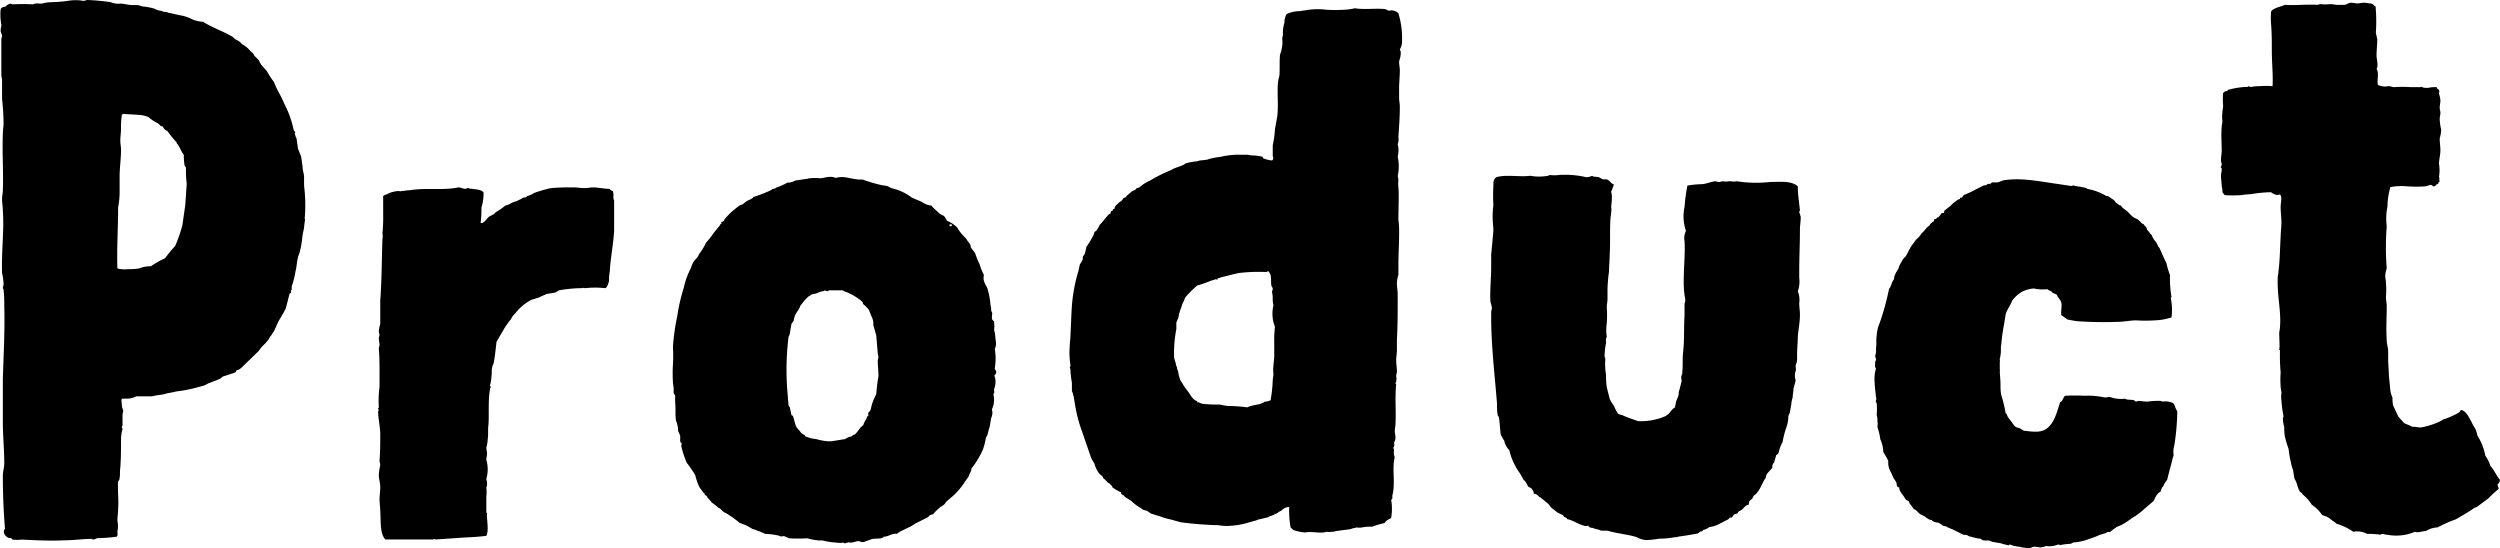 <svg xmlns="http://www.w3.org/2000/svg" viewBox="0 0 351.15 77.01"><g id="レイヤー_2" data-name="レイヤー 2"><g id="レイヤー_1-2" data-name="レイヤー 1"><path d="M17.11,56c-.11.31,0,.51,0,.82a1.93,1.93,0,0,0,.2.81c0,.21-.1.51-.1.72v1.32c0,.21-.1.21-.1.31s.1.2.1.31A5.14,5.14,0,0,0,17,61.61c0,1.33,0,2.76-.1,4.08-.1.51,0,1-.1,1.43a.75.75,0,0,1-.21.51c-.1,1.22.11,2.45,0,3.88,0,.51-.1,1.12-.1,1.63a3.76,3.76,0,0,1,0,1.53c0,.3.1.51-.1.71a22,22,0,0,1-2.75.21,1.5,1.5,0,0,1-.62.2l-.1-.1c-1.32,0-2.55.2-3.87.2-1.94.1-4,0-6-.1a5.92,5.92,0,0,1-1.33,0,.31.31,0,0,0-.41-.2c-.61-.21-1-.82-.61-1.33-.2-2.45-.3-4.9-.3-7.45,0-.61.2-1.12.2-1.73,0-1.94-.2-3.88-.2-5.82v-6c.1-3.47.3-6.74.2-10.31a17.63,17.63,0,0,0-.1-2.24c0-.1-.1-.2-.1-.31s.1-.3.1-.4a7.41,7.41,0,0,0-.21-1.64c-.1-3.06.31-6,.11-8.77,0-.51-.11-1.12-.11-1.63s.11-.82.11-1.22c.1-2.55-.11-5.31,0-8,0-.51.1-.92.1-1.33,0-1.22-.1-2.44-.21-3.57V11.22c0-.2-.1-.41-.1-.71v-5c0-.21.1-.31.1-.41,0-.31-.2-.51-.2-.82s.1-.51.1-.81a7.71,7.71,0,0,1-.1-2.14C.17,1,.48,1,.78.92A1.2,1.2,0,0,1,1.5.51a1,1,0,0,0,.3.1,27.12,27.12,0,0,1,2.86,0c.31-.2.82-.1,1.22-.1A5.26,5.26,0,0,1,7.11.31,20.24,20.24,0,0,0,9.66.1,6.3,6.3,0,0,1,11.6.1c.1.1.51-.1.71-.1a30.06,30.06,0,0,1,3.26.31,2.67,2.67,0,0,0,1.33.2H17c.31,0,1.13.2,1.53.2h.72c.3,0,.61.21.92.21a8.44,8.44,0,0,1,1.53.3,2.28,2.28,0,0,0,1,.31c.3.2.61.1.81.2s.31.11.41.11l1.33.3a5.64,5.64,0,0,1,1.83.61,4.75,4.75,0,0,0,1.43.31C29.65,3.77,31,4.28,32.2,4.9l.51.3.31.31a2.43,2.43,0,0,1,1,.71,3.46,3.46,0,0,1,1.12.92c.2.2.31.2.41.41.1,0,.1.2.2.3s.41.41.61.62l.31.61.82.92a12.32,12.32,0,0,0,1,1.53c.4,1.12,1,1.93,1.42,3a14.26,14.26,0,0,1,1.33,3.68c0,.1.1.2.2.3s-.1.21,0,.31a1.48,1.48,0,0,0,.21.61l.2,1.43L42.3,22l.2,1.43c0,.51.21,1,.21,1.43v1.22a21.93,21.93,0,0,1,.1,4.49s-.1,0,0,.1-.1.92-.1,1.33l-.21,1a16.78,16.78,0,0,1-.3,2,5.66,5.66,0,0,1-.31,1c-.2.71-.2,1.43-.41,2.24a11.07,11.07,0,0,1-.51,2v.41c0,.1-.1.1-.1.21s0,.2,0,.3a.35.35,0,0,0-.2.1l-.51,2c-.21.51-.51.92-.72,1.33A8.17,8.17,0,0,0,38.73,46l-.2.41c0,.1-.11.21-.21.31a2,2,0,0,1-.41.61,2.13,2.13,0,0,1-.4.61c-.21.31-.62.61-.92,1l-.21.31-.2.2-2,1.94a2.75,2.75,0,0,1-.61.51,1.1,1.1,0,0,1-.31.1l-.2.31-1.84.61c-.1.2-.41.31-.61.41l-1.33.51-.61.31-.71.2c-.21,0-.21.1-.41.1a17.58,17.58,0,0,1-2.65.51l-1.53.31c-.51.2-1.33.2-2,.4H19.15a3.72,3.72,0,0,1-1,.31ZM17,18.05c0,.51-.1,1.13-.1,1.74,0,.41.1.81.1,1.22,0,1.33-.2,2.55-.2,3.78v2.34a11.62,11.62,0,0,1-.21,2c0,2.86-.2,6-.1,8.57a3.78,3.78,0,0,0,1.53.1,7.87,7.87,0,0,0,1.53-.1,4.13,4.13,0,0,1,1.64-.3,12.9,12.9,0,0,1,2-1.13,19.64,19.64,0,0,1,1.42-1.73,22.42,22.42,0,0,0,1-2.86l.41-2.85.21-3a15.24,15.24,0,0,1-.11-2.24c0-.11-.2-.31-.2-.41a7.91,7.91,0,0,1-.1-1.43c-.41-.51-.61-1.23-1-1.63v-.11a17.61,17.61,0,0,1-1.33-1.63.91.91,0,0,1-.61-.61c-.41,0-.51-.41-.82-.51a6,6,0,0,1-1.22-.82,4.35,4.35,0,0,0-1.23-.3L17.31,16a.22.22,0,0,0-.2.21A10.22,10.22,0,0,0,17,18.05Z"/><path d="M86.26,28.15v4.29c-.1,1.83-.51,3.77-.61,5.71a5.54,5.54,0,0,0-.1,1.33c-.11.3-.21.81-.51,1a12.4,12.4,0,0,0-2.86,0,.74.74,0,0,0-.51,0h-.41a20.84,20.84,0,0,0-2.75.3l-.51.31-1.23.2-1.12.51-1,.31A6.59,6.59,0,0,0,72.39,44a2.38,2.38,0,0,0-.61.82,11.48,11.48,0,0,0-1.13,1.63L69.74,48c-.11,1-.21,2-.41,3.06a1.52,1.52,0,0,0-.21.62c-.1.4,0,.81-.1,1.32a4.48,4.48,0,0,1-.2,1.13c0,.1.1.1.1.2-.41,1.32-.2,3.77-.31,5.3-.1.72,0,1.43-.1,2a5.26,5.26,0,0,1-.2,1.23c0,.3.1.51.1.81s-.1.62-.1.92a4.68,4.68,0,0,1,0,2.65c0,.21.1.31.1.62a1.33,1.33,0,0,1-.1.61,5.65,5.65,0,0,1,0,1.32V72a.1.1,0,0,1,.1.1c-.1.61.31,2.45-.1,3.16-1.43.2-2.76.2-4.08.31l-3,.2c-.2,0-.2-.1-.41,0H54.13c-.82-.82-.61-2.75-.72-4,0-.51-.1-1.12-.1-1.63s.1-1.12.1-1.73-.2-1.13-.2-1.64a6.94,6.94,0,0,1,.2-1.42c0-.21-.1-.41-.1-.72.1-1,.1-2.45.1-3.67,0-1-.3-2.14-.3-3.27h.1c0-.1-.1-.2-.1-.3s.1-.1.1-.21a14.28,14.28,0,0,1,.1-2.85V52.43c0-1.12,0-2.24-.1-3.47,0-.2.1-.3.1-.51s-.1-.71-.1-1c0-.1.1-.3.1-.41s-.1-.3-.1-.51a3.76,3.76,0,0,1,.2-1V42.23c.21-2.75.21-5.92.31-8.77.1-.21,0-.51,0-.72a21.66,21.66,0,0,0,.1-2.55V27.54c.21-.2.51-.2.82-.41a4.29,4.29,0,0,1,1.32-.3c.11,0,.31.1.41,0,.41,0,.72-.1,1-.1s.72-.11,1-.11c1.84-.2,4.19.11,6-.3.41,0,.61.2,1,.2.1,0,.21-.1.31-.1s.41.1.61.1c.61.1,1.33.1,1.63.51a6.87,6.87,0,0,1-.3,2.14,14.75,14.75,0,0,1-.11,2.15c.51.1.82-.62,1.23-.92l.61-.31.31-.3a8.47,8.47,0,0,0,1.32-.92c.61-.1.92-.51,1.63-.61.21-.21.51-.21.72-.41.1,0,.1-.1.2-.1s.41,0,.51-.21a2.42,2.42,0,0,0,.92-.41,17.14,17.14,0,0,1,2.45-.71c1.12-.1,2-.1,3.16-.1.51,0,1,.1,1.53.1s.82-.1,1.12-.1c.82,0,1.53.2,2.35.2.2.1.3.31.51.31C86.26,27.34,86.06,27.85,86.26,28.15Z"/><path d="M117.37,25c1.32-.41,2.34.31,3.77.21a22.24,22.24,0,0,0,2.76.81c.2,0,.51.1.71.1l.61.31a7.3,7.3,0,0,1,2.86,1.33l1.43.61a2.62,2.62,0,0,0,1.32.51,6.3,6.3,0,0,0,.82.81,2.07,2.07,0,0,0,.92.62A2.88,2.88,0,0,1,133,31a4.65,4.65,0,0,1,1.42.92,6.35,6.35,0,0,0,1.23,1.53l.2.3c.1.21.51.51.51,1l.61.82a9.82,9.82,0,0,0,.62,1.53,8.87,8.87,0,0,0,.61,1.53c-.21.92.3,1.33.51,1.94a10.51,10.51,0,0,1,.41,2.24,2.89,2.89,0,0,1,.1.92.1.1,0,0,1,.1.1c.1.21,0,.41,0,.82s.41.41.31.71a2.82,2.82,0,0,1,0,.92,7,7,0,0,1,.2,1.43,2,2,0,0,1-.1,1.32,7.89,7.89,0,0,1,0,2.66c0,.3.2.3.2.61s-.41.41-.2.61a2.63,2.63,0,0,1-.1,1.73c0,.31.1.62-.11.72a3.07,3.07,0,0,1-.2,2.14,1.68,1.68,0,0,1-.1,1.22L139,60c-.2.41-.2,1.12-.51,1.43a9.69,9.69,0,0,1-.4,1.63,11.92,11.92,0,0,1-1.64,2.75c0,.41-.3.72-.4,1.13l-.51.71a9.25,9.25,0,0,1-1.84,2.14l-.71.61c-.21.21-.31.51-.62.62a.1.1,0,0,1-.1.1c-.1,0-.2.1-.3.2a7.26,7.26,0,0,0-.92.92c-.1,0-.31.1-.41.1l-.31.31-1.83.92c-.82.61-1.74.81-2.55,1.42-.51-.1-.92.21-1.33.31-.2.1-.41,0-.61.2s-.92.11-1.53.21l-1.12.41c-.41.1-.51-.11-.82-.11s-.61.21-1.12.21c-.2-.1-.41,0-.72.1-.1,0-.2-.1-.3-.1a2.26,2.26,0,0,1-.82,0,10.69,10.69,0,0,1-1.63-.21c-.1,0-.31-.1-.41-.1s-.41,0-.51,0a7.87,7.87,0,0,1-1.63-.3,21.68,21.68,0,0,1-2.55,0l-.71-.31c-.21,0-.41.1-.62,0s-.2-.1-.3-.1a9.11,9.11,0,0,0-1.74-.21,13.79,13.79,0,0,0-1.83-.71,6.69,6.69,0,0,0-1.74-.82,14.24,14.24,0,0,0-2-1.42c-.4-.11-.51-.51-1-.72a7.21,7.21,0,0,0-.91-.71l-.41-.51c-.21-.1-.21-.31-.41-.51a.31.31,0,0,1-.2-.1c0-.11,0-.21-.11-.21l-.3-.41-.31-.4a8.91,8.91,0,0,1-.61-1.74A16.87,16.87,0,0,0,96.46,65a13.22,13.22,0,0,1-.72-2.15c-.1-.2,0-.3,0-.5s-.2-.21-.2-.31V61.2l-.31-.71a2.05,2.05,0,0,0-.1-.82c0-.3-.2-.51-.2-.71-.1-.82,0-1.63-.1-2.45v-1a.5.5,0,0,1-.21-.41v-.51c0-.3-.1-.61-.1-.92a19.85,19.85,0,0,1,0-2.44,21.68,21.68,0,0,0,0-2.55,31.64,31.64,0,0,1,.61-4.29,25.89,25.89,0,0,1,.92-4,10.8,10.8,0,0,1,1-2.75,3.38,3.38,0,0,1,.41-.92c.2-.3.61-.61.71-1a8.45,8.45,0,0,0,1-1.63,12.71,12.71,0,0,0,1.12-1.43l.82-1a.22.22,0,0,1,.2-.2c0-.1,0-.31.11-.31s.2-.1.3-.2a.39.39,0,0,1,.1-.21A10.29,10.29,0,0,1,103.7,29c.2-.2.41-.2.61-.31l.51-.4c.31-.21.82-.31,1-.62a17.61,17.61,0,0,0,2.55-1c.1-.2.51-.1.61-.3a10.63,10.63,0,0,0,1.64-.72,1.33,1.33,0,0,0,.61-.1c.2,0,.41-.2.51-.2l1.43-.21c.2,0,.4-.1.61-.1a6.82,6.82,0,0,1,1.43,0c.3,0,.91-.2,1.42-.2A1.53,1.53,0,0,1,117.37,25ZM113.8,41.52l-.21.1a5.89,5.89,0,0,0-1,1.12c-.1.1-.2.2-.2.31l-.2.4-.41.62a3.52,3.52,0,0,0-.31,1l-.3.4-.21,1.23a1.46,1.46,0,0,1-.2.61,37.62,37.62,0,0,0-.1,8.36c0,.41.1.92.1,1.33.1.1.2.2.2.31l.21,1,.2.1c.31.92.31,1.43.71,1.84s.41.61.72.71c0,.1.1.1.2.1a.39.39,0,0,0,.1.21,4.4,4.4,0,0,0,1.53.4,8.61,8.61,0,0,0,1.64.31h.51l1.93-.31a2.47,2.47,0,0,1,1-.4c0-.11.11-.21.31-.21.51-.41.71-1,1.23-1.33a3.15,3.15,0,0,1,.51-1c-.11-.3.3-.2.2-.5s.2-.41.31-.62l.2-.81a8.77,8.77,0,0,1,.61-1.43,25.21,25.21,0,0,1,.31-2.55c0-.72-.1-1.43-.1-2.14a4.15,4.15,0,0,1,.1-.51,4.15,4.15,0,0,0-.1-.51l-.21-2.55-.41-1.43a2.38,2.38,0,0,0-.3-1.33l-.31-.81a5.73,5.73,0,0,0-.81-.82c-.11-.1,0-.2-.11-.31a.1.1,0,0,1-.1-.1,7.89,7.89,0,0,0-2.55-1.43l-.1-.1h-1.94c-.1,0-.1,0-.1.1s-.72-.2-.61,0a3,3,0,0,0-1,.31C114.31,41.31,113.9,41.31,113.8,41.52Zm19.58-10c-.1.41.41.31.31,0Z"/><path d="M196.93,5.81a2,2,0,0,1-.31,1.13,1.1,1.1,0,0,1,.1.81c0,.31-.2.72-.2,1s.1.82.1,1.12c0,.82-.1,1.74-.1,2.55v1.33c0,.41.1.82.1,1.23,0,1.42-.1,2.75-.2,4.28a2,2,0,0,1-.1,1,3.38,3.38,0,0,1,0,1.73,6.42,6.42,0,0,1,0,2.76c.2.51,0,.81.1,1.53.1,1.12,0,2.85,0,4.59a12.55,12.55,0,0,1,.1,1.94c0,1.53-.1,2.85-.1,4.38v1.43a3.72,3.72,0,0,0-.21,1.12c0,.51.11,1.12.11,1.63v.72c0,1.83,0,3.57-.11,5.61v1.53c0,.41-.1.92-.1,1.32,0,.62.1,1.13.1,1.64,0,.2-.1.4-.1.61s.1.41,0,.61c.1.31-.3.41,0,.51-.2,2,0,3.88-.1,5.61,0,.31-.1.72-.1,1s.1.61.1.92a1.45,1.45,0,0,1-.2.71c0,.21.1.31,0,.51a.38.38,0,0,1-.11.21c0,.1.11.2.11.3s-.11.72.1,1c-.41,1.53.1,3.68-.31,5.31-.1.1.1.61-.2.71a7.27,7.27,0,0,1,0,2.55c-.31.21-.72.31-.92.72a10.3,10.3,0,0,0-1.73.51,6.26,6.26,0,0,0-1.43.1,2.26,2.26,0,0,1-.82,0,.77.77,0,0,1-.41.1,2.41,2.41,0,0,1-.81.2l-1.63.21a1.35,1.35,0,0,1-.62.1,1.68,1.68,0,0,1-.71,0c-.82.31-1.94-.1-3,.1a6.92,6.92,0,0,1-1.53-.3c-.1,0-.3-.21-.51-.41a13.3,13.3,0,0,1-.2-2.86,1.37,1.37,0,0,0-1,.41c-.21.2-.41.2-.61.41-.11,0-.11.1-.21.1a.14.14,0,0,1-.2,0l-.1.2a.36.36,0,0,0-.31.11.79.79,0,0,0-.51.2l-1.33.31c-.1,0-.2.1-.3.1a.84.84,0,0,1-.31.1l-.71.2a10.91,10.91,0,0,1-3,.51,6.42,6.42,0,0,1-1.33-.1,48.75,48.75,0,0,1-5.3-.41l-1.43-.4a8.54,8.54,0,0,1-1.43-.41l-1.32-.41-.62-.41a1.51,1.51,0,0,1-.61-.2.1.1,0,0,1-.1-.1,7.51,7.51,0,0,1-1.53-1.13l-.82-.51c-.1-.2-.2-.2-.51-.4v-.21a8.17,8.17,0,0,1-1.22-.71,1,1,0,0,0-.41-.51c0-.1-.2-.1-.3-.21a3.94,3.94,0,0,0-.62-.61c0-.3-.4-.41-.61-.71a4.11,4.11,0,0,1-.61-1.33,4.23,4.23,0,0,1-.61-1.22l-1.12-3.27a19,19,0,0,1-.92-3.36l-.21-1.23a4.66,4.66,0,0,0-.3-1.12V53.76a13.14,13.14,0,0,1-.21-1.84c0-.2-.1-.2-.1-.31a.35.35,0,0,0,.1-.2c0-.41-.1-.71-.1-1.12a7.8,7.8,0,0,1,0-1.53c0-.51.1-1.12.1-1.63.11-1.53.11-3.57.31-5.21a23.1,23.1,0,0,1,.82-3.87l.2-.92a4.46,4.46,0,0,0,.41-.71v-.31c0-.1.2-.31.3-.51l.21-.92a13.78,13.78,0,0,0,.92-1.53c.1-.1.1-.3.2-.51s.2-.1.31-.3a2.6,2.6,0,0,0,.4-.72c.51-.51.82-1,1.33-1.53l.2-.1c.11-.1,0-.2.11-.31l.2-.1c.1-.1,0-.2.1-.2s.21-.1.21-.21.2-.4.4-.51a1.07,1.07,0,0,1,.51-.4l.31-.41.41-.21v-.1l.61-.51.1-.1c.31-.2.61-.2.72-.51.4,0,.61-.31.91-.51a4.47,4.47,0,0,1,.92-.51,21.84,21.84,0,0,1,3.06-1.53c.62-.41,1.53-.51,2-.92a9.44,9.44,0,0,1,1.64-.3c.51-.21,1.22-.11,1.63-.31a10.4,10.4,0,0,1,1.63-.31,11.32,11.32,0,0,1,2.65-.3h.92c.31,0,.61.1.92.1a6.17,6.17,0,0,1,1.43.2.35.35,0,0,0,.1.21,4.28,4.28,0,0,0,1.22.3c.31-.2.1-.51.1-.71s0-.1,0-.21V20.4a13.91,13.91,0,0,0,.31-2.24l.31-1.74c.2-1.32,0-3.26.1-4.69a4.55,4.55,0,0,1,.2-1c.1-.82,0-2,.1-3.06a5.09,5.09,0,0,0,.31-1.22,3.49,3.49,0,0,0,0-1c0-.21.1-.41.1-.62a4.63,4.63,0,0,1,.21-1.63,2.42,2.42,0,0,1,.3-1.22,4.25,4.25,0,0,1,1.74-.41c.3,0,.51-.1.81-.1a9.61,9.61,0,0,1,3.06-.1,20,20,0,0,0,2.45,0,8,8,0,0,0,1.53-.21c1.22.21,2.75,0,4.08.1.31,0,.31.11.61.21s.41-.1.61,0a1.23,1.23,0,0,1,.82.41A11.83,11.83,0,0,1,196.93,5.81ZM174,38.35l-.92.21-1.63.41a.63.63,0,0,1-.41.1s0,.2-.1.2-.21-.1-.31,0c-.81.21-1.53.61-2.45.82a14.14,14.14,0,0,0-1.73,1.73c-.1.41-.41.82-.51,1.33a5.55,5.55,0,0,0-.41,1.43l-.3.71v.92a17.64,17.64,0,0,0-.31,4.08,10.92,10.92,0,0,1,.31,1.12.63.63,0,0,1,.1.41,1.49,1.49,0,0,1,.2.71l.2.72c.11.3.41.61.52.92l.61.81c.3.41.61,1,1,1.23a.1.1,0,0,1,.1.1h.2v.2a.61.61,0,0,1,.41.1c.1,0,.21.1.31.1a15.17,15.17,0,0,0,2.24.11c.51,0,.92.2,1.43.2a21.8,21.8,0,0,1,2.65.2c.72-.4,1.84-.3,2.45-.81a1.63,1.63,0,0,0,.82-.2,21.2,21.2,0,0,0,.3-2.76c0-.31.1-.61.1-.92a4.2,4.2,0,0,1,0-1.12c0-.41.11-.92.11-1.33V48.15a16.21,16.21,0,0,1,.1-2.25,4.93,4.93,0,0,1-.21-3,3.86,3.86,0,0,1-.1-1.12c0-.3-.1-.71-.1-.81s.1-.21.1-.41-.2-.31-.2-.51c-.1-.82.1-1.43-.41-1.94h-.1c-.1,0-.1.1-.21.1A23.26,23.26,0,0,0,174,38.35Z"/><path d="M226.3,26.93a4.59,4.59,0,0,1,.1.51,7.87,7.87,0,0,1-.1,1.53,2.84,2.84,0,0,1,0,.92c0,.3-.1.61-.1.92-.1,1.53,0,3.26-.1,4.89,0,.82-.1,1.63-.1,2.45a21.51,21.51,0,0,0-.21,2.55V42c0,.4-.1.71-.1,1.12a16.73,16.73,0,0,1,0,2.24,7,7,0,0,0,0,2c-.2.21-.1.51-.1.82a9.23,9.23,0,0,0-.21,1.83c0,.21.11.31.11.41a8.43,8.43,0,0,0,.1,2.25,9.48,9.48,0,0,0,.1,1.73l.41,1.63a5.19,5.19,0,0,0,.61,1,5,5,0,0,0,.51,1c.1.21.51.21.71.31.62.3,1.33.51,2.15.81a8.61,8.61,0,0,0,3.87-.71l.41-.3c.31-.31.51-.72.92-.92,0-.21.1-.41.1-.62.1-.5.31-.71.41-1.22a1.31,1.31,0,0,1,.1-.61l.31-1.23c0-.3-.11-.51,0-.81s.1-.31.1-.51c.1-.82,0-1.74.1-2.65.21-1.74.1-3.47.21-5.21V42.64a1.15,1.15,0,0,0,.1-.51c0-.31-.1-.51-.1-.72a12.65,12.65,0,0,1-.11-2.14c0-1.73.21-3.57.11-5.4a2.22,2.22,0,0,1,.2-1.43,6.25,6.25,0,0,1-.2-3.37,26.45,26.45,0,0,1,.4-3,12.9,12.9,0,0,1,1.94-.2c.72,0,1.43-.41,2.14-.41.11.1.21.1.41.1s.31-.1.41-.1a2.76,2.76,0,0,0,.92,0h.3a2.24,2.24,0,0,0,.82,0,17.46,17.46,0,0,0,4.69.1c1.43,0,3-.2,3.88.62,0,1.22.2,2.24.3,3.46a.1.1,0,0,0-.1.11c0,.1.21.61.21.81,0,.51-.11,1.12-.11,1.53,0,2.14-.1,4.08-.1,6V39a4.26,4.26,0,0,1-.2,1.93,3.11,3.11,0,0,1,.2,1.64c0,.51.1,1.12.1,1.63,0,1-.2,2-.3,3.06,0,.81-.1,1.73-.1,2.45v.81a2.48,2.48,0,0,1-.21.82c0,.3.1.61,0,.81s-.1.51-.1.72.1.41.1.61l-.3,1.12c0,.41-.11.82-.11,1.23a3.62,3.62,0,0,0-.2,1l-.2,1.12c0,.1-.11.2-.21.51a4.69,4.69,0,0,1-.3,1.63,13.83,13.83,0,0,0-.51,2,4.9,4.9,0,0,0-.51,1.33c0,.1-.11.2-.11.3s-.3.11-.3.31l-.21.71c0,.21-.1.21-.2.41a.78.78,0,0,0-.1.51c-.31.51-.92.82-.92,1.43-.61.82-.82,2-1.73,2.55-.11.61-.82.61-.62,1.22-.71.11-.81.82-1.42.92l-.21.31c-.1.1-.41.1-.51.2l-.3.41h-.31c0,.1-.1.2-.31.31l-1,.51a3.9,3.9,0,0,1-1.53.51,2.05,2.05,0,0,1-.81.4c-.1,0-.1.11-.21.21h-.2l-.41.3-1.83.31c-.21,0-.52.1-.82.1a.94.94,0,0,1-.51.1,12.18,12.18,0,0,1-2.24.21,13,13,0,0,1-1.84.2,3.25,3.25,0,0,1-1.33-.41c-1.22-.4-2.85-.51-4.08-.91h-.91c-.41-.21-.82-.21-1.23-.41a.6.6,0,0,1-.61-.31.66.66,0,0,1-.61,0c-.82-.2-1.43-.71-2.35-.92,0-.2-.2-.2-.41-.3a.47.47,0,0,0-.3-.31l-.62-.3L218,71.4l-.2-.2-.31-.41-1.12-.92c-.31-.1-.41-.51-.92-.51a1.23,1.23,0,0,0-.41-.81l-.41-.21a2.55,2.55,0,0,0-.4-.71c0-.1-.11-.1-.21-.2l-.51-.92A8.89,8.89,0,0,1,212,63.24a2.68,2.68,0,0,1-.71-1.32,7.59,7.59,0,0,1-.51-.92l-.21-2.25a.76.76,0,0,0-.2-.4,9,9,0,0,1-.1-1.64c-.31-4-.82-8.05-.82-12.24v-.71c0-.1.1-.31.1-.41a3.11,3.11,0,0,0-.2-.92c-.1-1.53.1-3.36.1-4.79V35.8l.31-3.36c0-.61-.1-1.23-.1-1.84a10.64,10.64,0,0,1,.1-1.73,25.39,25.39,0,0,1,0-2.76c0-.51,0-.91.41-1.22,1.42-.41,3.26,0,4.79-.2a6.72,6.72,0,0,0,2.45,0c.1,0,.2-.11.3-.11a4.54,4.54,0,0,0,1.23,0,13.08,13.08,0,0,1,3.87.31,1.94,1.94,0,0,0,.82-.2c.2.2.61.1.92.2s.41.31.81.31c.72-.11.72.51,1.33.71A10.76,10.76,0,0,1,226.3,26.93Z"/><path d="M302.6,45a19.73,19.73,0,0,1-2.55,0c-.82,0-1.74.21-2.65.21a54.11,54.11,0,0,1-5.72-.1l-1.22-.21c-.41-.2-.51-.41-.92-.61-.1-.61.1-1.22,0-1.73s-.51-.72-.61-1.13c-.2-.2-.61-.2-.71-.4s-.51-.21-.62-.41a6.11,6.11,0,0,1-1.93-.1,4.24,4.24,0,0,0-1.74.51l-.3.2a4.46,4.46,0,0,0-1,1c-.21.61-.72,1.22-.92,1.94l-.21,1.32a28.09,28.09,0,0,0-.4,2.86c-.11.51,0,1-.11,1.53,0,.2-.1.41-.1.61s.1.21,0,.31v1.12c0,.1.1.1,0,.2,0,.41.1,1.23.1,1.84s0,1,.11,1.53a19,19,0,0,1,.61,2.55c.2.1.2.31.3.51l.62.82a2.7,2.7,0,0,0,.51.61l.61.2.51.31c1.53.2,2.55.3,3.36-.41,1-.82,1.33-2.35,1.74-3.57.41-.2.41-.71.71-.92a25.34,25.34,0,0,1,2.76,0,10.52,10.52,0,0,1,2.65.21c.41.1.61-.11,1,0a4.44,4.44,0,0,0,2,.2c.3.21.81.1,1.22.21.1,0,.21.2.31.2s.2-.1.41-.1.71.1,1.22.1a10.7,10.7,0,0,1,1.84-.1c.1,0,.2.1.3.1a2.39,2.39,0,0,1,1.43.2c.31.21.31.82.61,1.12a32.81,32.81,0,0,1-.41,4.8,3.35,3.35,0,0,0-.1,1.43c-.2.51-.3,1.22-.51,1.83l-.41,1.64a2.38,2.38,0,0,0-.51.81,1.58,1.58,0,0,0-.4.82c-.51.2-.72.81-1,1.32l-1.43,1.23a8.6,8.6,0,0,1-1.53,1.12,13.55,13.55,0,0,1-1.53,1l-.72.31c-.2.2-.61.4-.91.71a.45.45,0,0,0-.51.1l-1,.31a9.37,9.37,0,0,1-1.33.51,7.45,7.45,0,0,1-2.14.51c-.21,0-.31.1-.51.2a9.34,9.34,0,0,0-1.63.21c.1,0,0-.11,0-.11-.21,0-.72.21-.92.21a2.84,2.84,0,0,1-.92,0,2.46,2.46,0,0,1-.82.2c-.1,0-.51-.1-.81-.1s-.51.2-.72.2a6,6,0,0,1-1.42-.2c-.31,0-.51-.1-.72-.1l-.61-.21c-.1,0-.1.11-.21.11A10.92,10.92,0,0,1,281,76.3l-1.22-.2c-.41-.31-.82-.11-1.22-.21-.11,0-.21-.1-.31-.2a8.25,8.25,0,0,1-1.43-.31c-.2,0-.3-.1-.51-.2s-.41,0-.61-.1a.34.34,0,0,0-.21-.11l-1.22-.61a6.77,6.77,0,0,1-.92-.41c-.1-.1-.2,0-.4-.1l-.62-.41c-.41-.1-.81-.1-1-.4-.4,0-.71-.31-1-.51l-.61-.31c-.31-.2-.51-.61-.92-.71-.2-.41-.61-.72-.71-1.13-.41-.1-.51-.4-.72-.71s-.61-.71-.61-1.22c-.41,0-.3-.41-.41-.72l-.4-.61-.31-.71a2.64,2.64,0,0,1-.41-1.64c-.2-.51-.51-.91-.71-1.32a4.25,4.25,0,0,0-.41-1.74,8.77,8.77,0,0,0-.41-1.73,2.26,2.26,0,0,0,0-.82,2.83,2.83,0,0,0-.1-.91,9,9,0,0,0,0-1.64c-.31-.2.1-.61-.1-.81-.1-1.23-.41-2.86,0-4-.21-.31-.1-.61-.1-1.12.3,0-.11-.72,0-.72a2.6,2.6,0,0,0,.1-1c.1-.61,0-1.22.1-1.83a5.19,5.19,0,0,1,.41-1.74,36,36,0,0,0,1.32-4.79,2.42,2.42,0,0,0,.41-.92l.31-.51a1.12,1.12,0,0,1,.1-.51,4.23,4.23,0,0,1,.51-.92,2.66,2.66,0,0,1,.41-.92,2.06,2.06,0,0,1,.61-.81l.71-1.33.72-1a3.42,3.42,0,0,0,.81-.92c.41-.3.62-.81,1.13-1.12.1-.3.4-.41.61-.61v-.2c.1-.11.2,0,.3-.11s.11-.2.31-.2l.41-.51c0-.1.2-.1.31-.1s.1-.21.1-.31l.91-.71a4.14,4.14,0,0,1,1-.82.37.37,0,0,1,.3-.1v-.2h.2c.21-.11.21-.31.41-.41a13.65,13.65,0,0,0,1.74-.82l.4-.2.62-.31c.2,0,.3,0,.41-.1s.1-.1.2-.1h.2c.11,0,.21-.1.31-.21h.82l.81-.3a13.26,13.26,0,0,1,2.86-.1c1.63.1,3.16.4,4.69.61l2,.3a.35.35,0,0,0,.2-.1,5.48,5.48,0,0,0,1.13.21c.3.1.71.1.91.3a7.75,7.75,0,0,1,2.66,1h.2a6.49,6.49,0,0,1,.61.41,1.2,1.2,0,0,1,.51.51l.31.2a.5.5,0,0,0,.41.21c.2.41.71.61,1,.92s.61.71,1.12.91.71.72,1.12.82c0,.2.2.2.31.41s.1.2.1.3l.51.62c.1.1.2.2.2.3l.21.41.4.51.21.41c0,.1.1.2.2.3.31.62.61,1.43,1,2.15a12.58,12.58,0,0,0,.51,1.73,15,15,0,0,0,.21,3.06l-.11.1a8.27,8.27,0,0,1,.11,2.76A8.35,8.35,0,0,1,302.6,45Z"/><path d="M333.71,4.59l.2.92c0,.81-.1,1.53-.1,2.24s.3,1.33,0,1.94c.41.61,0,1.63.2,2.24a2.36,2.36,0,0,0,1.23.21.81.81,0,0,1,.51,0c.2,0,.3.1.51.1a18.25,18.25,0,0,1,2.34,0h1.33c.1,0,.2-.1.3,0s.51.1.82.1a5.07,5.07,0,0,1,1.22-.1c0,.31.21.2.31.41s0,.3,0,.51a3.62,3.62,0,0,1,.2,1c0,.3-.1.61-.1,1,0,.2.1.41.1.71s-.1.51-.1.82a7.32,7.32,0,0,0,.21,1.53,5.11,5.11,0,0,1-.21,1.22c0,.61.1,1.12.1,1.64,0,.71-.2,1.32-.2,1.93a5.67,5.67,0,0,1,0,1.84c.1.1,0,.51.1.61a.1.1,0,0,1-.1.1.34.34,0,0,0-.1.21c0,.1-.21.1-.21.1s-.2.31-.4.31-.21-.21-.51-.21a6.64,6.64,0,0,1-.72.21,20,20,0,0,1-2.45,0,8.92,8.92,0,0,0-2.44.1,10.82,10.82,0,0,0-.41,2.75,8.27,8.27,0,0,0-.1,2.76,37.61,37.61,0,0,0,0,5.91,4.2,4.2,0,0,0-.21,1c0,.31.1.72.1,1a12.61,12.61,0,0,1,0,2c0,.41.11.92.11,1.33,0,1.53-.11,3.16,0,4.79,0,.51.2,1,.2,1.53v1.12c0,.72.1,1.53.1,2.25l.21,2.14a3.94,3.94,0,0,0,.3,1,4.25,4.25,0,0,0,.1,1.12l.72,1.53.81.92c.41.2.82.31,1.13.51.51,0,.81.1,1.22.1a10.1,10.1,0,0,0,2.14-.61,4.86,4.86,0,0,0,1-.51,11.2,11.2,0,0,0,2.25-1c.1-.1.2-.41.4-.31.72.31.92,1,1.33,1.64a4.47,4.47,0,0,0,.51.92,3.86,3.86,0,0,1,.31,1,8,8,0,0,1,1.12,2.85,4.77,4.77,0,0,1,.71,1.43c.51.51.82,1.33,1.33,1.94a.68.68,0,0,1-.31.61c0,.41.21.51.1.71A16,16,0,0,0,349.52,70l-1.64,1.22c-.1,0-.2.1-.3.1-.72.51-1.74,1.12-2.65,1.63a19.09,19.09,0,0,0-2.55,1.13,3.38,3.38,0,0,0-1.64.51c-.51,0-1.12.3-1.53.1a6.66,6.66,0,0,1-3.26.51c-.2,0-.51-.1-.82-.1a3.82,3.82,0,0,0-.51-.11c-.1,0-.2.11-.3.11a11.36,11.36,0,0,0-1.84-.11,2.9,2.9,0,0,0-1.94-.3,8.06,8.06,0,0,0-2.34-1.12c-.31-.31-.61-.41-.92-.72l-.51-.3-.61-.21a4.87,4.87,0,0,0-1.43-1.43l-.51-.71-.61-.61a.35.35,0,0,0-.21-.1s.11-.11,0-.11c-.1-.2-.3-.2-.4-.4-.31-.51-.31-1.13-.72-1.74l-.2-1.22a5.84,5.84,0,0,1-.31-1.12,13.34,13.34,0,0,1-.31-1.84,14.59,14.59,0,0,1-.5-1.63,5.85,5.85,0,0,1-.11-1.43,5.26,5.26,0,0,1-.2-1.23,1,1,0,0,1,.1-.3,15.16,15.16,0,0,1-.3-2.24,3.22,3.22,0,0,1,0-1c0-.3-.11-.61-.11-.91a13.89,13.89,0,0,1,0-2,25.46,25.46,0,0,1-.1-2.76v-.41s-.2,0-.1-.1,0-1.73,0-2.14.1-.61.1-.92c.21-2.14-.41-4.49-.31-6.93,0-.31.11-.72.11-1,.2-1.53.2-3.17.3-4.8,0-.61.11-1.32.11-1.94,0-.81-.11-1.53-.11-2.24s.21-1.12,0-1.63c-.1-.31-.51.1-.61-.1A1.45,1.45,0,0,1,319,27a18.27,18.27,0,0,0-2.45.21c-.51.1-1.33.1-1.73.2a18.41,18.41,0,0,1-2.35,0c-.1-.2-.31-.31-.31-.51s0-.41-.1-.71c0-.51-.1-1-.1-1.53,0-.31.1-.51.1-.82s0-.2-.1-.31.1-.2.1-.4-.1-.41-.1-.62c0-.51.1-.92.1-1.32,0-1.13-.1-2.25,0-3.37,0-.31.1-.51.1-.81a5.06,5.06,0,0,1,0-1.23c0-.31.1-.61.1-.92a11.18,11.18,0,0,1,0-1.83c.11,0,.21-.21.31-.21s.21,0,.31-.1a.1.1,0,0,1,.1-.1,10.22,10.22,0,0,1,2.75-.41c.1-.2.21,0,.41,0s.51-.1.92-.1,1.43-.1,2.14,0c.1-1.43-.1-3.27-.1-5,0-1.22,0-2.45-.1-3.67a11.3,11.3,0,0,1,0-1.84c.4-.51,1.22-.61,1.94-.92,1.42.11,3.06-.1,4.59,0a2.27,2.27,0,0,1,.4-.1,6.82,6.82,0,0,0,1.43,0c.31,0,.61.1.92.1h1c.31,0,.61-.3.92-.3s.61.1.92.1.61-.1.91-.1.62.1.82.1c.51,0,.51.31.82.41A22.48,22.48,0,0,1,333.71,4.59Z"/></g></g></svg>